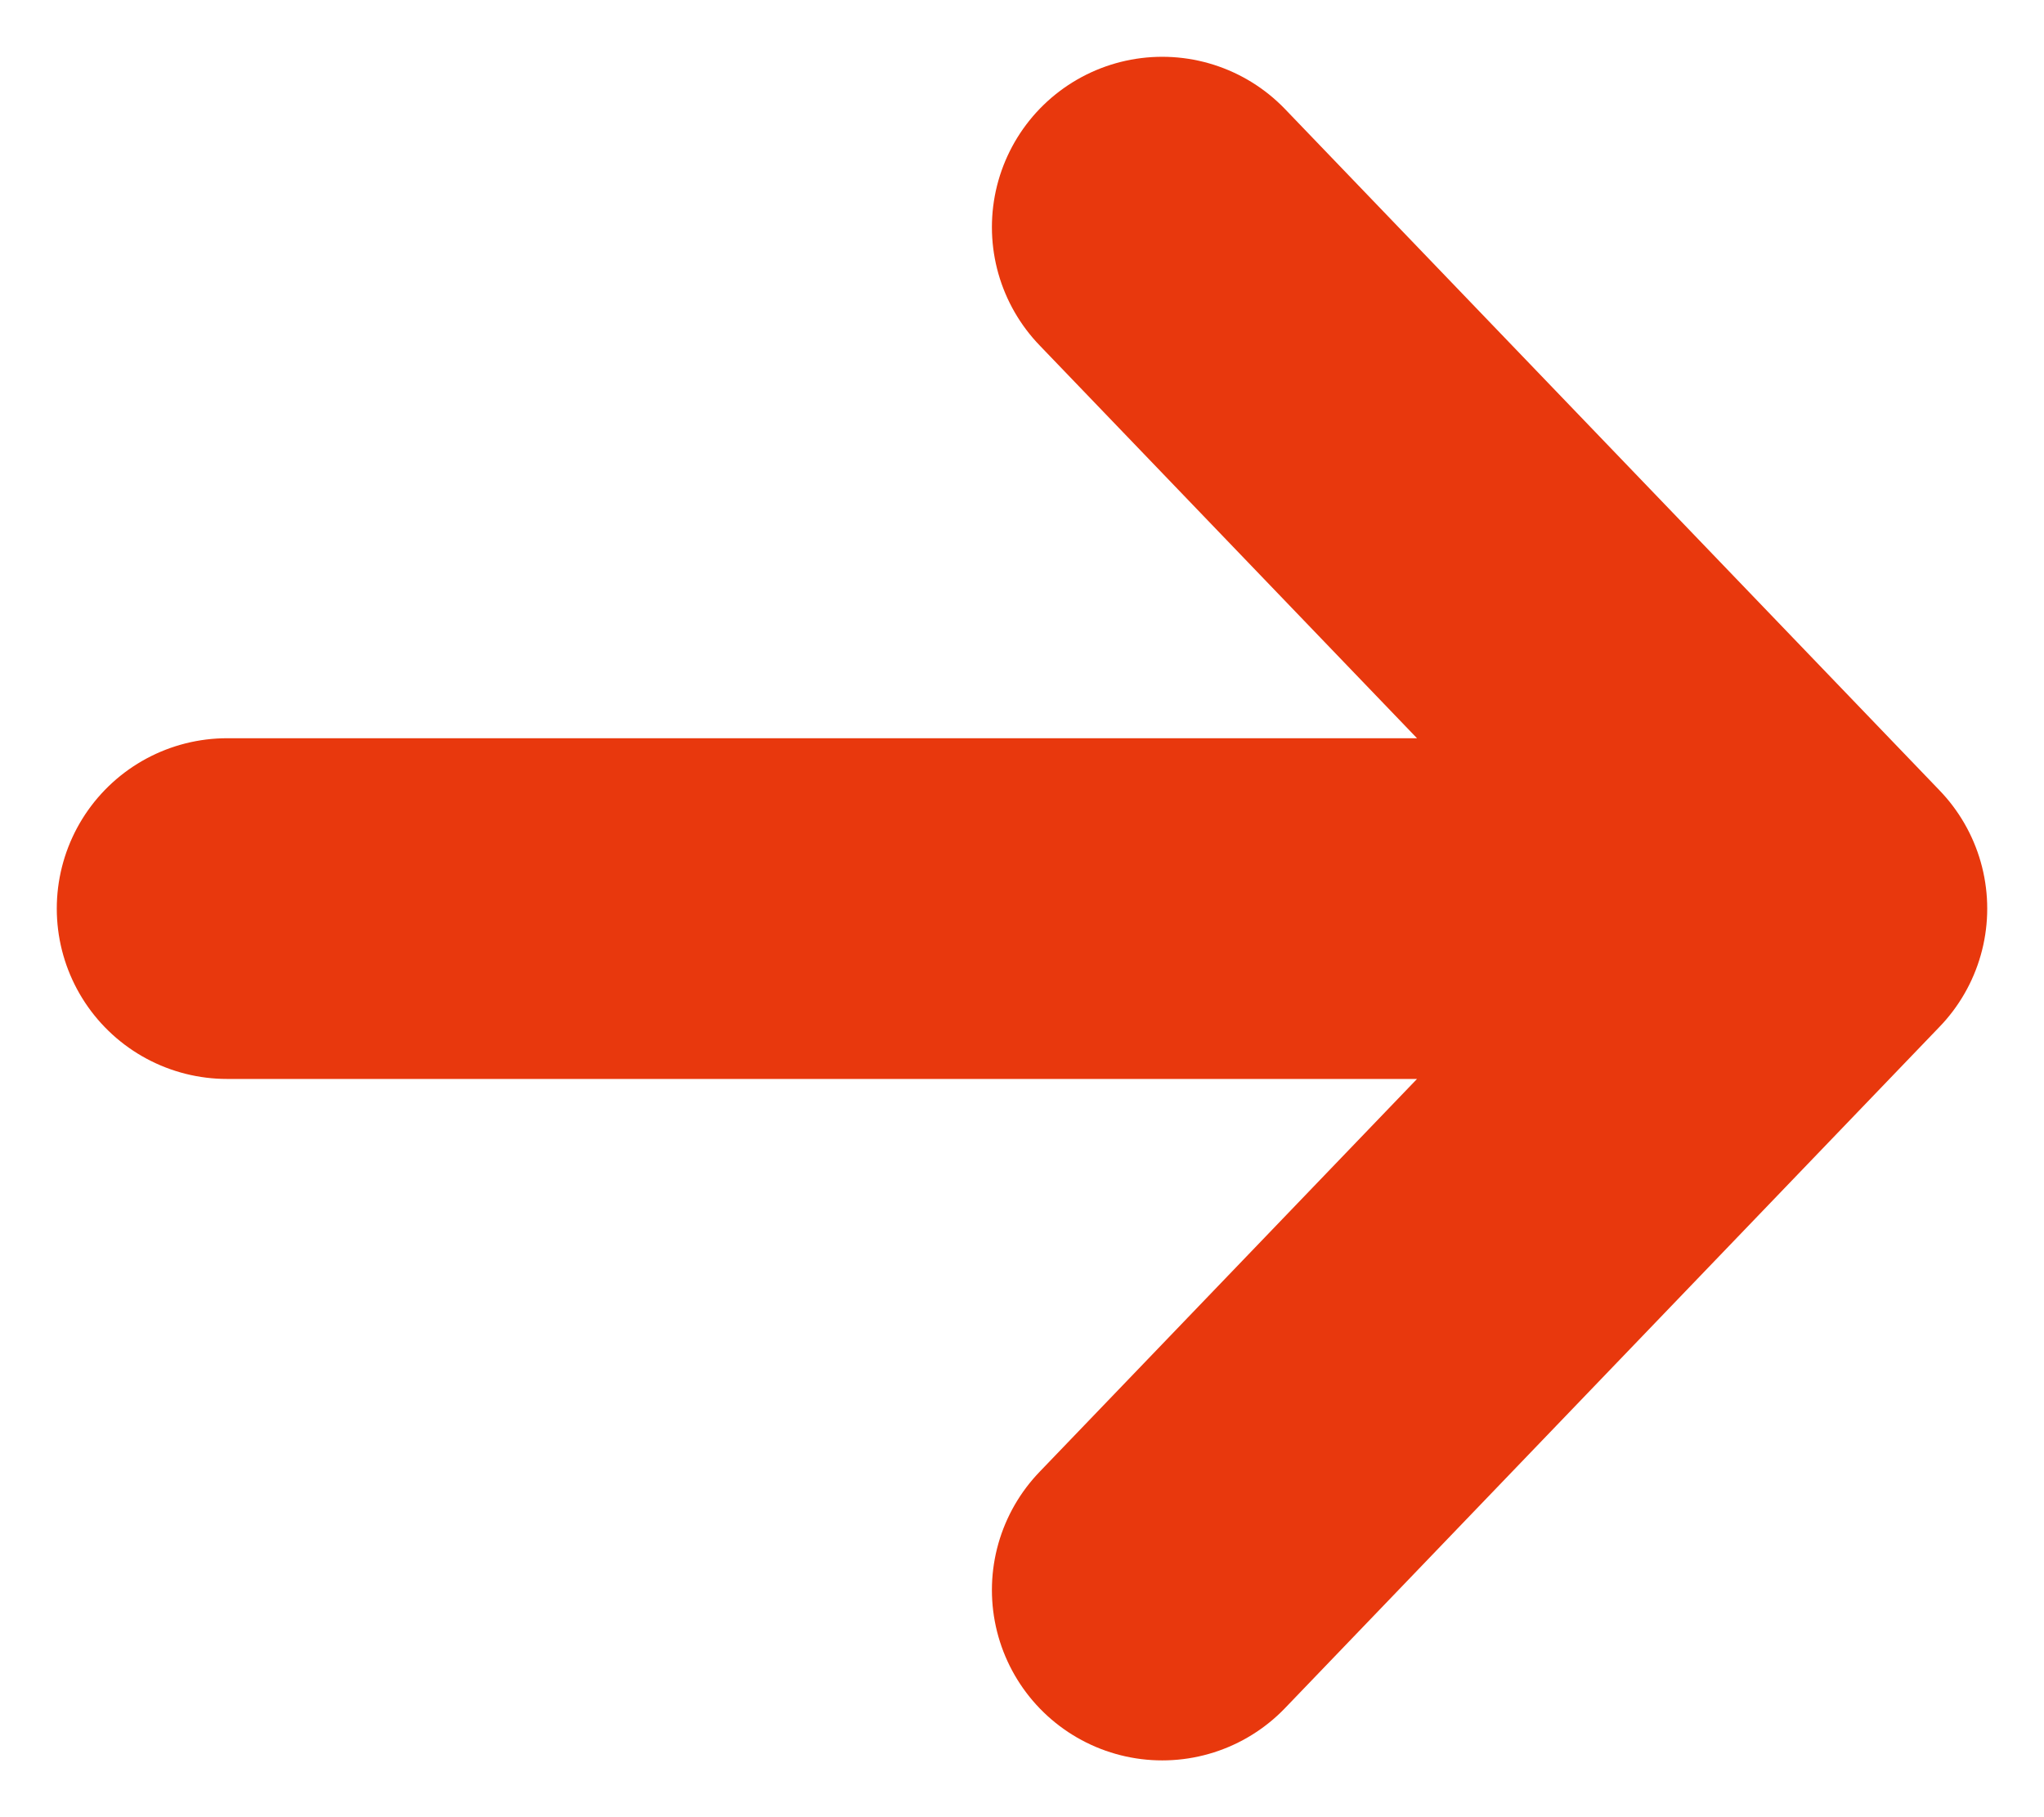 <svg width="18" height="16" viewBox="0 0 18 16" fill="none" xmlns="http://www.w3.org/2000/svg">
<path d="M10.235 2L16 8M16 8L10.235 14M16 8H2" stroke="#E8380D" stroke-width="3" stroke-linecap="round" stroke-linejoin="round"/>
</svg>
